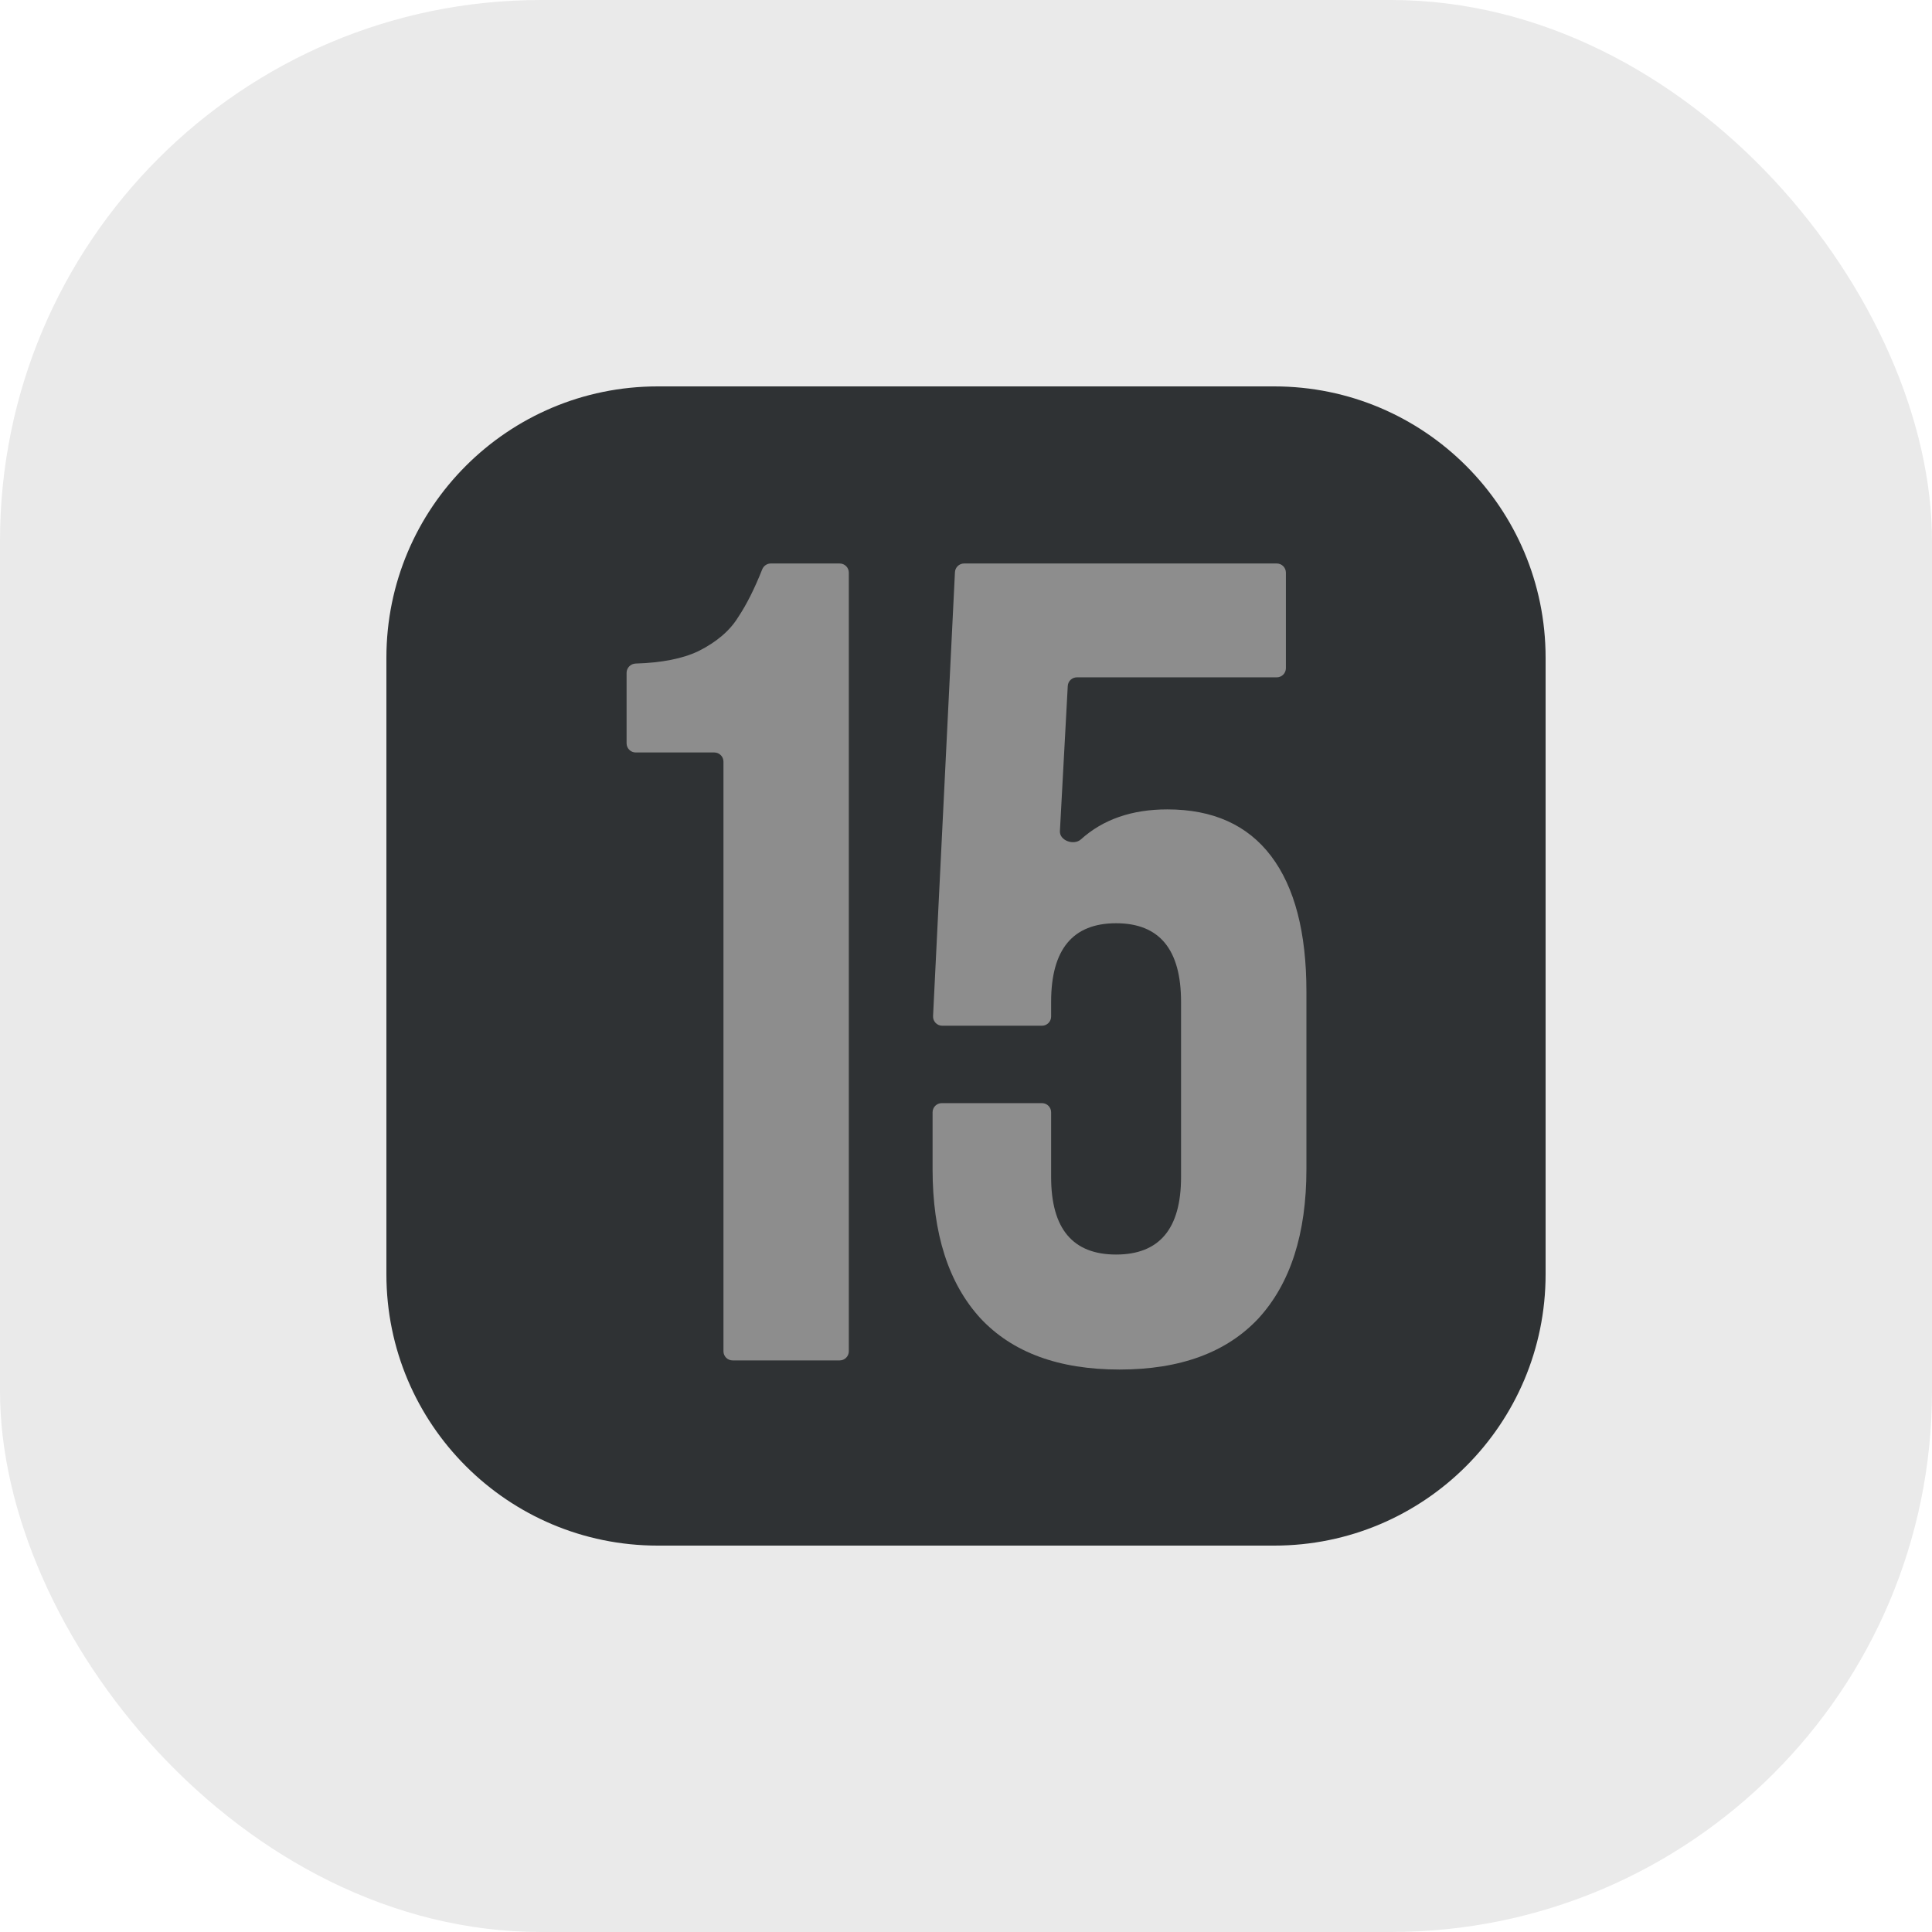 <?xml version="1.0" encoding="UTF-8"?> <svg xmlns="http://www.w3.org/2000/svg" width="100" height="100" viewBox="0 0 100 100" fill="none"> <rect width="100" height="100" rx="28" fill="#EAEAEA"></rect> <path d="M20 34.042C20 26.287 26.287 20 34.042 20H65.958C73.713 20 80 26.287 80 34.042V65.958C80 73.713 73.713 80 65.958 80H34.042C26.287 80 20 73.713 20 65.958V34.042Z" fill="#2F3234"></path> <path d="M32.432 34.826C32.432 34.564 32.644 34.352 32.906 34.345C34.256 34.305 35.337 34.091 36.148 33.703C37.092 33.232 37.78 32.643 38.213 31.936C38.642 31.293 39.055 30.471 39.452 29.471C39.524 29.288 39.7 29.166 39.897 29.166H43.461C43.723 29.166 43.935 29.378 43.935 29.64V69.941C43.935 70.203 43.723 70.415 43.461 70.415H37.92C37.658 70.415 37.446 70.203 37.446 69.941V39.422C37.446 39.16 37.234 38.948 36.972 38.948H32.906C32.644 38.948 32.432 38.736 32.432 38.474V34.826Z" fill="#8D8D8D"></path> <path d="M54.406 60.928C54.406 63.599 55.527 64.935 57.769 64.935C60.01 64.935 61.131 63.599 61.131 60.928V51.853C61.131 49.142 60.01 47.787 57.769 47.787C55.527 47.787 54.406 49.142 54.406 51.853V52.617C54.406 52.878 54.194 53.091 53.932 53.091H48.769C48.498 53.091 48.282 52.864 48.295 52.593L49.428 29.617C49.441 29.364 49.649 29.166 49.902 29.166H66.084C66.346 29.166 66.558 29.378 66.558 29.64V34.585C66.558 34.846 66.346 35.059 66.084 35.059H55.74C55.488 35.059 55.28 35.256 55.267 35.507L54.861 43.017C54.835 43.509 55.583 43.775 55.949 43.445C57.095 42.411 58.587 41.894 60.423 41.894C62.783 41.894 64.572 42.7 65.792 44.31C67.011 45.921 67.62 48.258 67.62 51.323V60.516C67.62 63.855 66.794 66.428 65.143 68.235C63.491 70.003 61.092 70.887 57.946 70.887C54.799 70.887 52.4 70.003 50.748 68.235C49.096 66.428 48.27 63.855 48.27 60.516V57.572C48.27 57.31 48.483 57.098 48.745 57.098H53.932C54.194 57.098 54.406 57.31 54.406 57.572V60.928Z" fill="#8D8D8D"></path> </svg> 